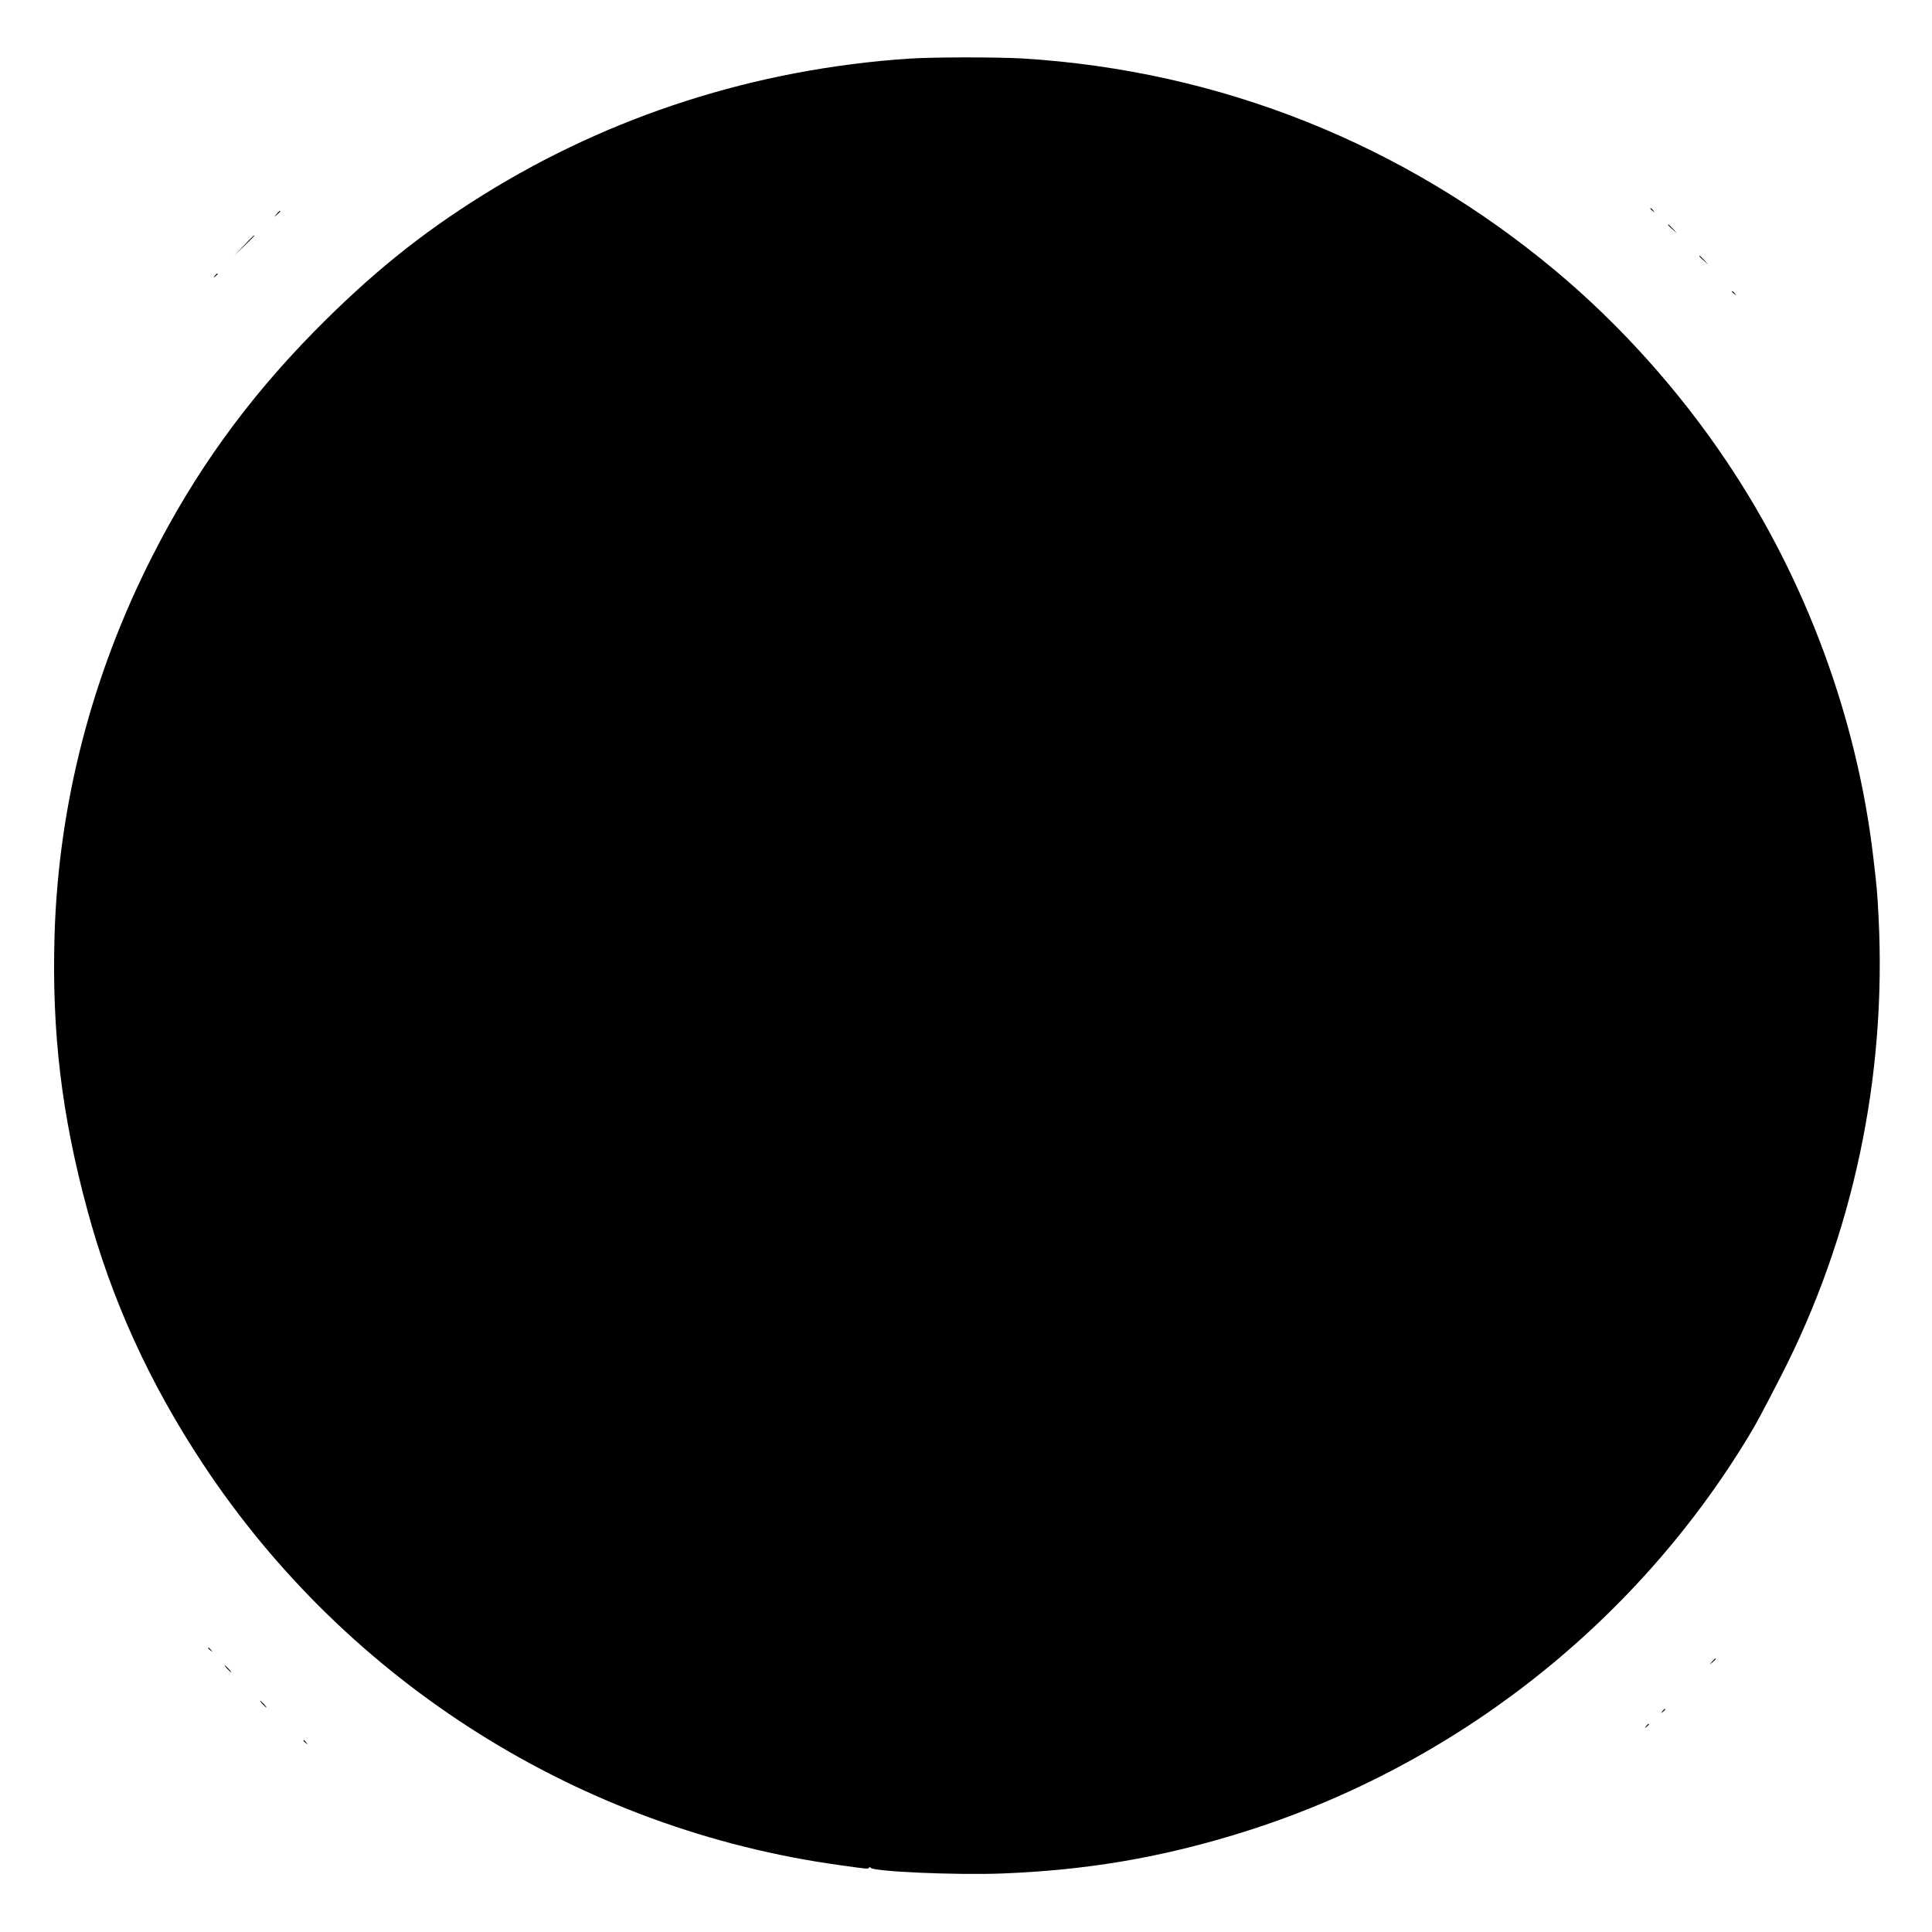 <?xml version="1.0" standalone="no"?>
<!DOCTYPE svg PUBLIC "-//W3C//DTD SVG 20010904//EN"
 "http://www.w3.org/TR/2001/REC-SVG-20010904/DTD/svg10.dtd">
<svg version="1.0" xmlns="http://www.w3.org/2000/svg"
 width="1420pt" height="1420pt" viewBox="0 0 1420 1420"
 preserveAspectRatio="xMidYMid meet">
<g transform="translate(0,1420) scale(0.1,-0.1)"
fill="#000000" stroke="none">
<path d="M6680 13769 c-1124 -76 -2191 -417 -3130 -1002 -461 -287 -831 -587
-1245 -1008 -490 -499 -872 -1029 -1184 -1644 -447 -878 -691 -1825 -720
-2787 -21 -713 51 -1319 240 -2018 179 -665 458 -1277 854 -1875 1062 -1605
2774 -2682 4680 -2944 206 -29 205 -29 212 -18 3 5 8 5 12 -1 18 -28 629 -55
966 -42 611 24 1139 112 1710 285 1573 476 2927 1525 3775 2925 61 101 85 145
237 440 532 1034 781 2204 720 3385 -9 173 -11 200 -38 430 -119 1025 -496
2046 -1076 2910 -349 522 -786 1009 -1259 1404 -1117 933 -2464 1471 -3914
1561 -191 11 -658 11 -840 -1z"/>
<path d="M12130 12666 c0 -2 8 -10 18 -17 15 -13 16 -12 3 4 -13 16 -21 21
-21 13z"/>
<path d="M2034 12628 l-19 -23 23 19 c12 11 22 21 22 23 0 8 -8 2 -26 -19z"/>
<path d="M12260 12547 c0 -2 15 -16 33 -33 l32 -29 -29 33 c-28 30 -36 37 -36
29z"/>
<path d="M1795 12398 l-70 -73 73 70 c39 38 72 71 72 72 0 8 -11 -2 -75 -69z"/>
<path d="M12490 12317 c0 -2 15 -16 33 -33 l32 -29 -29 33 c-28 30 -36 37 -36
29z"/>
<path d="M1579 12173 c-13 -16 -12 -17 4 -4 9 7 17 15 17 17 0 8 -8 3 -21 -13z"/>
<path d="M12730 12056 c0 -2 8 -10 18 -17 15 -13 16 -12 3 4 -13 16 -21 21
-21 13z"/>
<path d="M1530 2086 c0 -2 8 -10 18 -17 15 -13 16 -12 3 4 -13 16 -21 21 -21
13z"/>
<path d="M12584 1988 l-19 -23 23 19 c21 18 27 26 19 26 -2 0 -12 -10 -23 -22z"/>
<path d="M1670 1935 c13 -14 26 -25 28 -25 3 0 -5 11 -18 25 -13 14 -26 25
-28 25 -3 0 5 -11 18 -25z"/>
<path d="M1930 1675 c13 -14 26 -25 28 -25 3 0 -5 11 -18 25 -13 14 -26 25
-28 25 -3 0 5 -11 18 -25z"/>
<path d="M12219 1623 c-13 -16 -12 -17 4 -4 16 13 21 21 13 21 -2 0 -10 -8
-17 -17z"/>
<path d="M12099 1513 c-13 -16 -12 -17 4 -4 16 13 21 21 13 21 -2 0 -10 -8
-17 -17z"/>
<path d="M2230 1406 c0 -2 8 -10 18 -17 15 -13 16 -12 3 4 -13 16 -21 21 -21
13z"/>
</g>
</svg>
